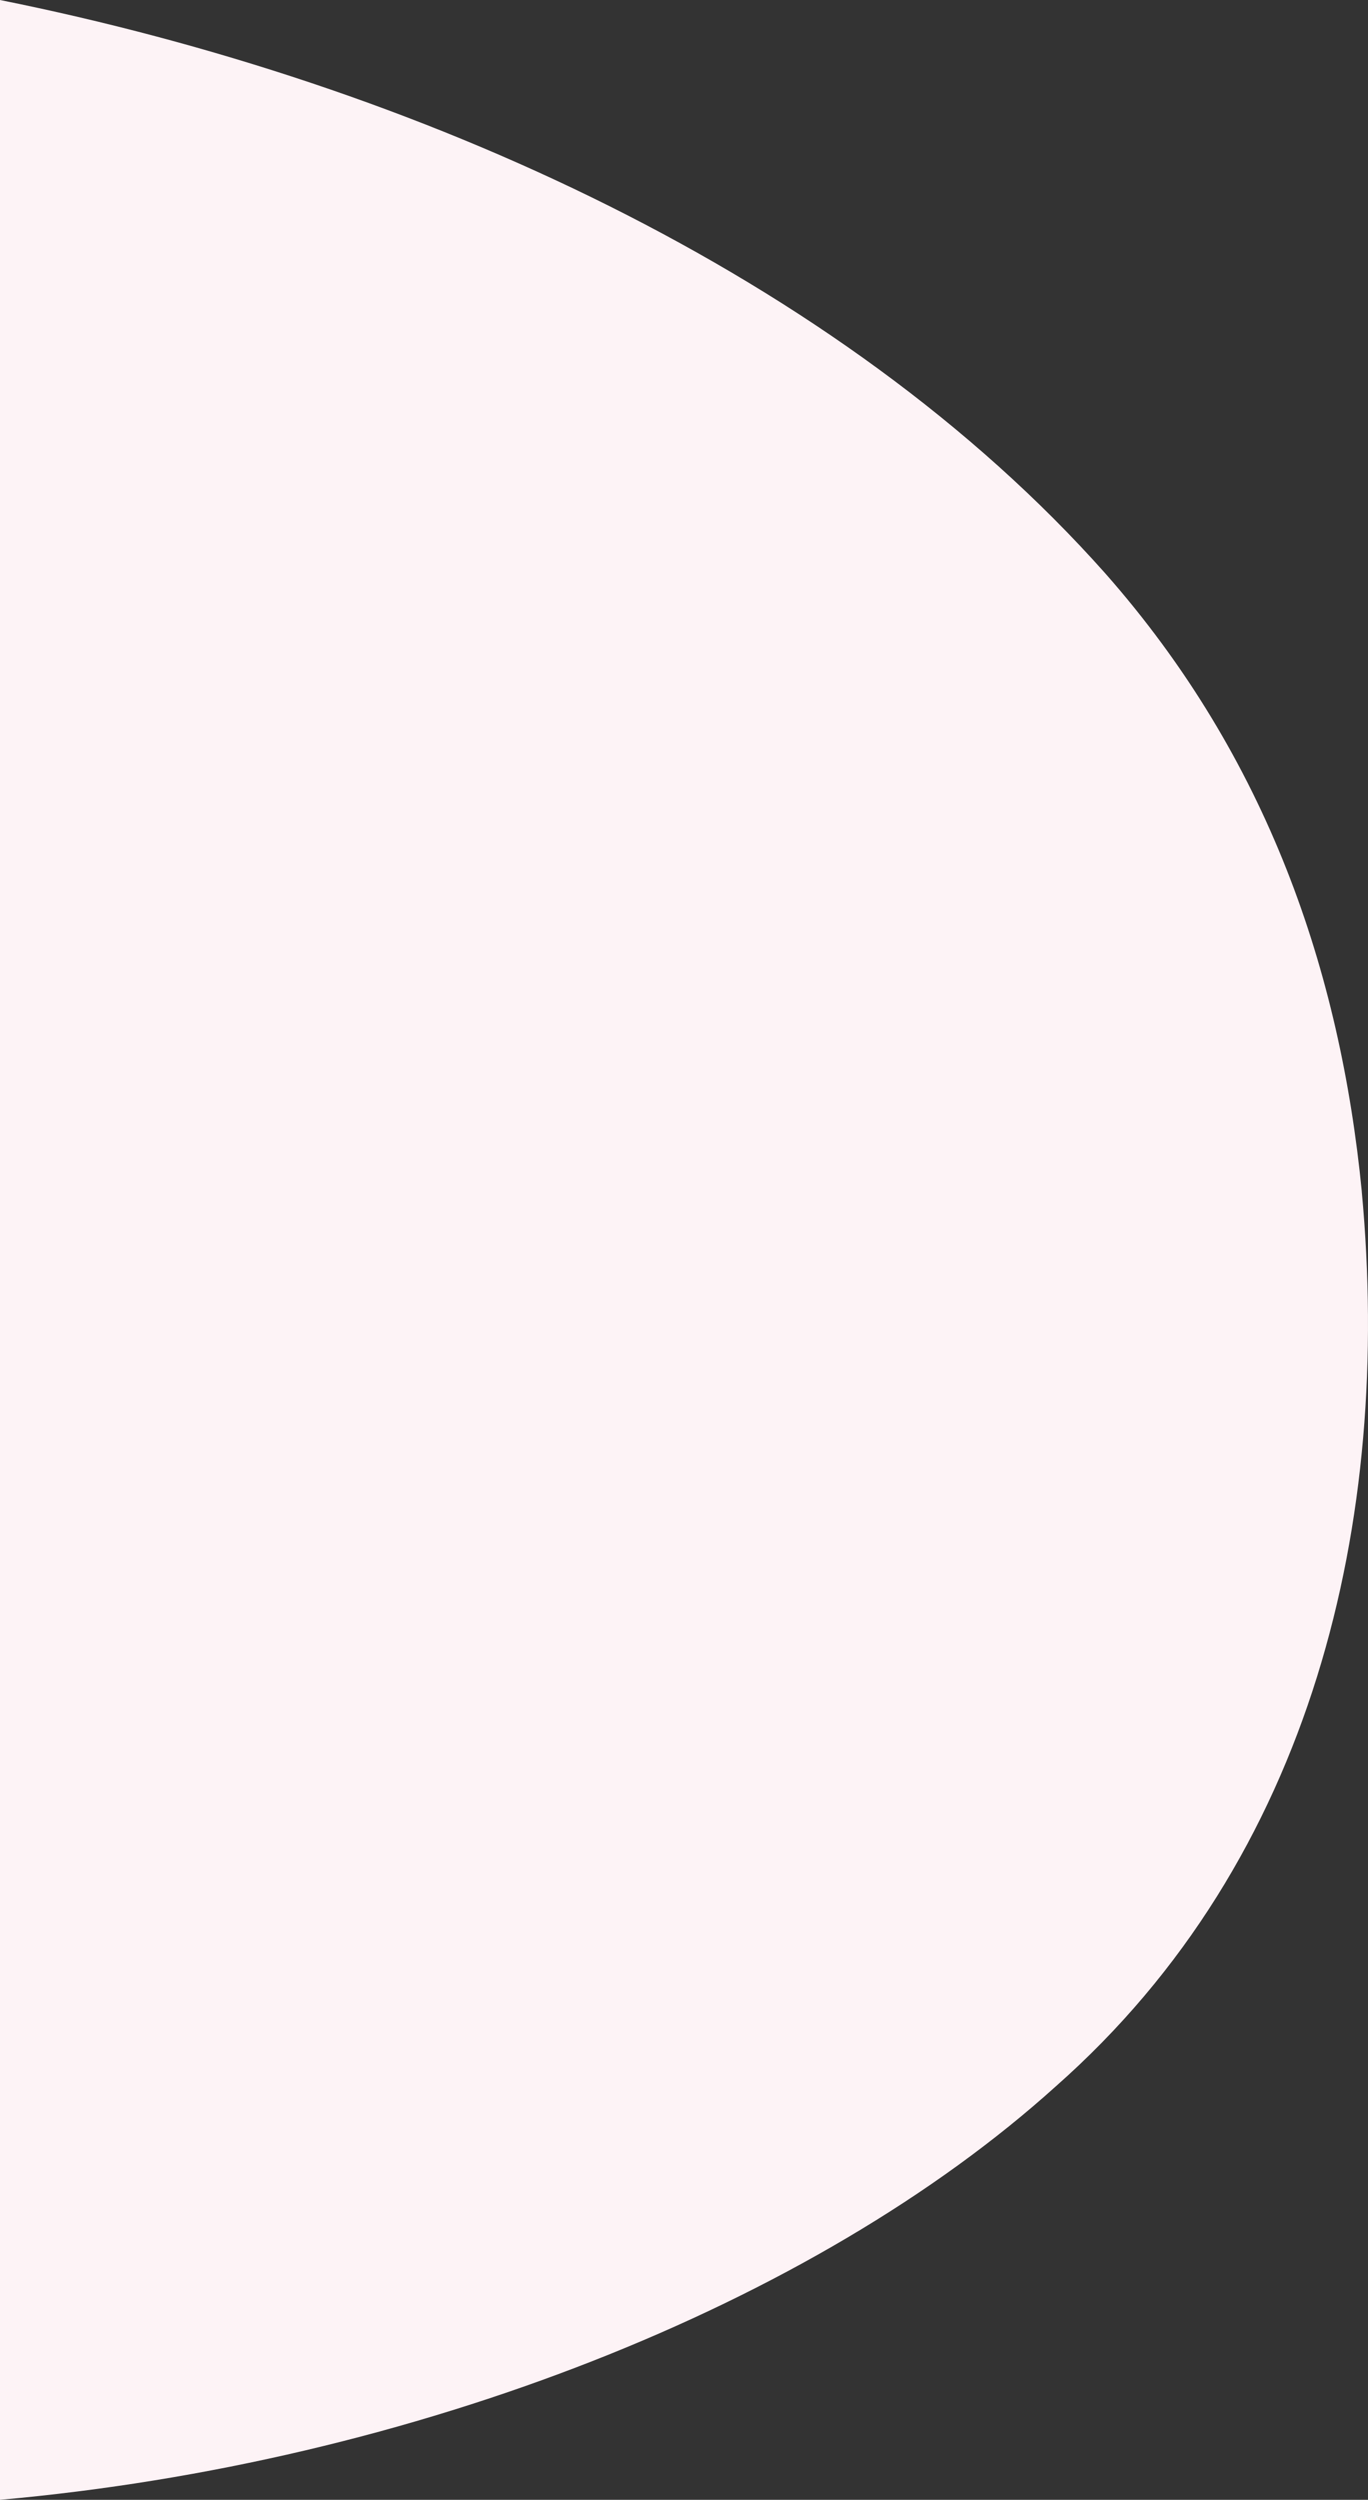 <?xml version="1.0" encoding="UTF-8"?>
<svg xmlns="http://www.w3.org/2000/svg" viewBox="0 0 357.47 652.98">
  <rect x="0" y="0" width="357.47" height="652.98" fill="#333333" stroke="none"/>
  <defs>
    <style>
      .cls-1 {
        isolation: isolate;
      }

      .cls-2 {
        fill: #fdf3f6;
        mix-blend-mode: multiply;
        stroke-width: 0px;
      }
    </style>
  </defs>
  <g class="cls-1">
    <g id="_レイヤー_2" data-name="レイヤー 2">
      <g id="_レイヤー_1-2" data-name="レイヤー 1">
        <path class="cls-2" d="M355.85,311.24c-5.63-57.37-24.48-113.25-67.08-161.52C219.4,71.74,108.95,21.91,0,0v652.98c108.06-9.64,212.64-50.93,275.91-108.02,67.39-59.48,87.91-147.79,79.93-233.72Z"/>
      </g>
    </g>
  </g>
</svg>